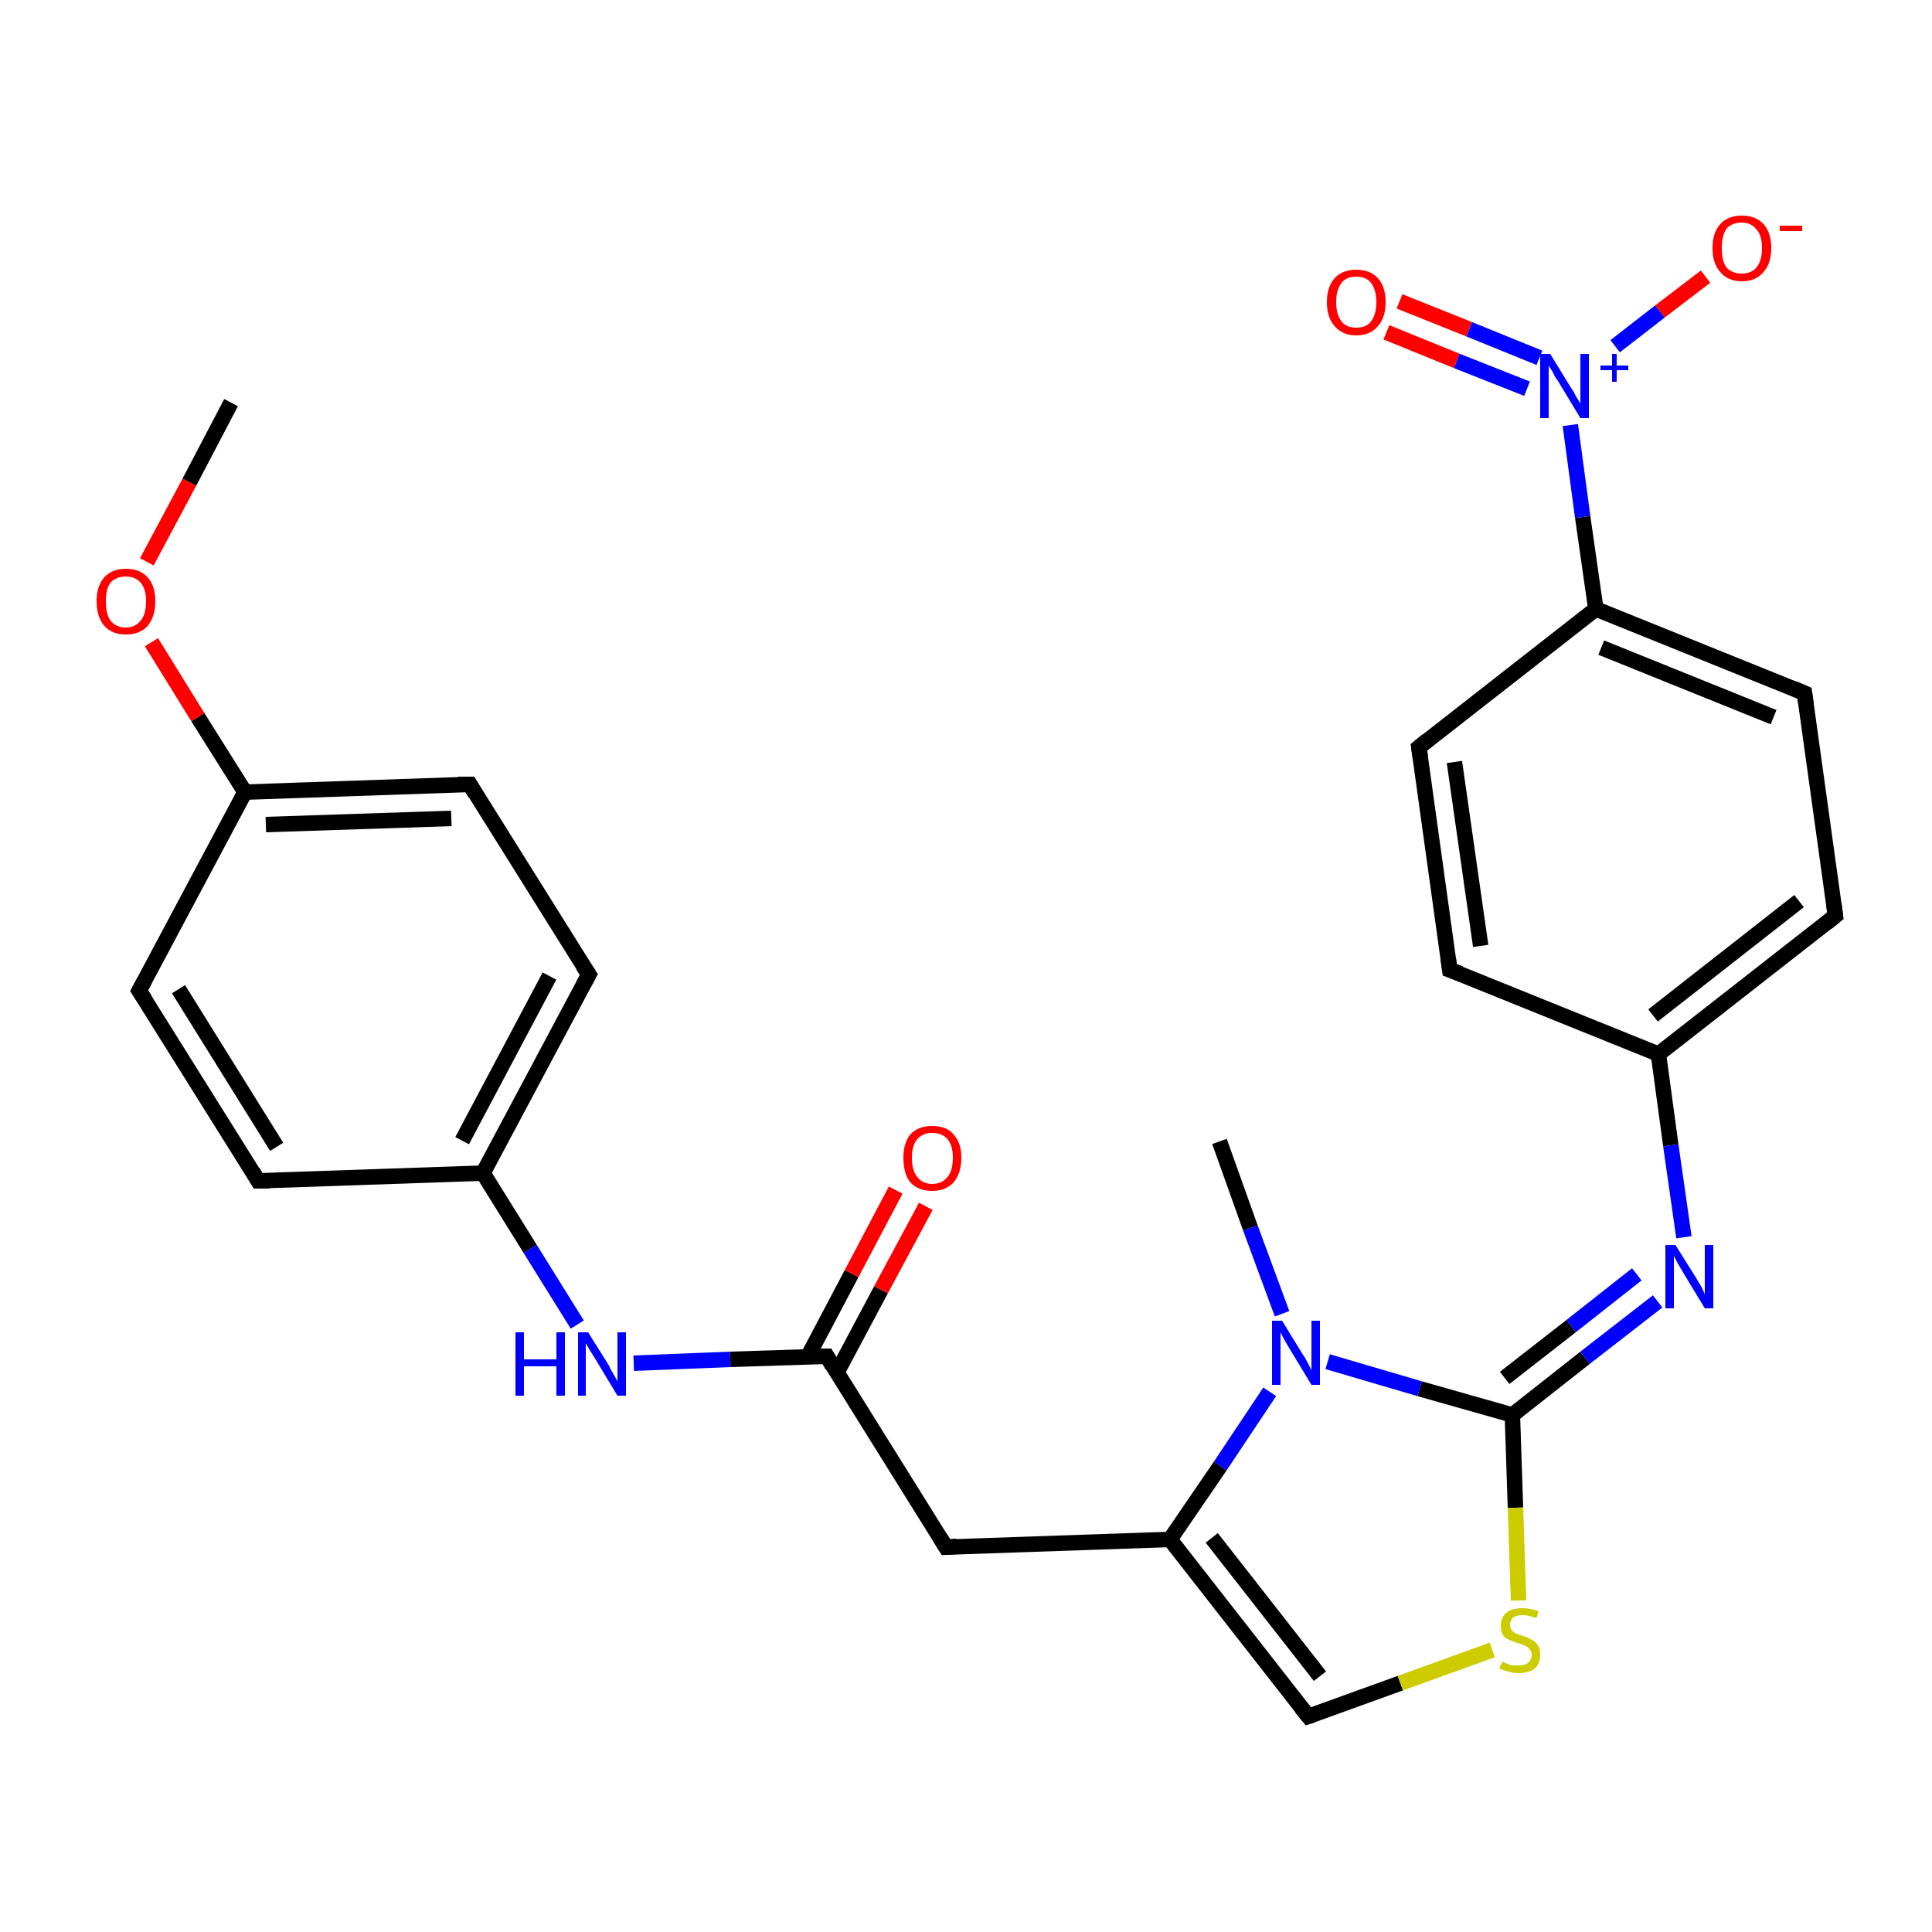 <?xml version='1.0' encoding='iso-8859-1'?>
<svg version='1.1' baseProfile='full'
              xmlns='http://www.w3.org/2000/svg'
                      xmlns:rdkit='http://www.rdkit.org/xml'
                      xmlns:xlink='http://www.w3.org/1999/xlink'
                  xml:space='preserve'
width='250px' height='250px' viewBox='0 0 250 250'>
<!-- END OF HEADER -->
<rect style='opacity:1.0;fill:#FFFFFF;stroke:none' width='250.0' height='250.0' x='0.0' y='0.0'> </rect>
<path class='bond-0 atom-0 atom-21' d='M 157.8,147.7 L 161.8,158.9' style='fill:none;fill-rule:evenodd;stroke:#000000;stroke-width:2.0px;stroke-linecap:butt;stroke-linejoin:miter;stroke-opacity:1' />
<path class='bond-0 atom-0 atom-21' d='M 161.8,158.9 L 165.9,170.0' style='fill:none;fill-rule:evenodd;stroke:#0000FF;stroke-width:2.0px;stroke-linecap:butt;stroke-linejoin:miter;stroke-opacity:1' />
<path class='bond-1 atom-1 atom-26' d='M 29.9,52.1 L 24.5,62.4' style='fill:none;fill-rule:evenodd;stroke:#000000;stroke-width:2.0px;stroke-linecap:butt;stroke-linejoin:miter;stroke-opacity:1' />
<path class='bond-1 atom-1 atom-26' d='M 24.5,62.4 L 19.0,72.7' style='fill:none;fill-rule:evenodd;stroke:#FF0000;stroke-width:2.0px;stroke-linecap:butt;stroke-linejoin:miter;stroke-opacity:1' />
<path class='bond-2 atom-2 atom-6' d='M 187.6,125.5 L 183.6,96.7' style='fill:none;fill-rule:evenodd;stroke:#000000;stroke-width:2.0px;stroke-linecap:butt;stroke-linejoin:miter;stroke-opacity:1' />
<path class='bond-2 atom-2 atom-6' d='M 191.6,122.4 L 188.2,98.6' style='fill:none;fill-rule:evenodd;stroke:#000000;stroke-width:2.0px;stroke-linecap:butt;stroke-linejoin:miter;stroke-opacity:1' />
<path class='bond-3 atom-2 atom-13' d='M 187.6,125.5 L 214.6,136.4' style='fill:none;fill-rule:evenodd;stroke:#000000;stroke-width:2.0px;stroke-linecap:butt;stroke-linejoin:miter;stroke-opacity:1' />
<path class='bond-4 atom-3 atom-7' d='M 237.5,118.5 L 233.5,89.7' style='fill:none;fill-rule:evenodd;stroke:#000000;stroke-width:2.0px;stroke-linecap:butt;stroke-linejoin:miter;stroke-opacity:1' />
<path class='bond-5 atom-3 atom-13' d='M 237.5,118.5 L 214.6,136.4' style='fill:none;fill-rule:evenodd;stroke:#000000;stroke-width:2.0px;stroke-linecap:butt;stroke-linejoin:miter;stroke-opacity:1' />
<path class='bond-5 atom-3 atom-13' d='M 232.8,116.6 L 213.9,131.4' style='fill:none;fill-rule:evenodd;stroke:#000000;stroke-width:2.0px;stroke-linecap:butt;stroke-linejoin:miter;stroke-opacity:1' />
<path class='bond-6 atom-4 atom-8' d='M 33.4,152.8 L 18.0,128.2' style='fill:none;fill-rule:evenodd;stroke:#000000;stroke-width:2.0px;stroke-linecap:butt;stroke-linejoin:miter;stroke-opacity:1' />
<path class='bond-6 atom-4 atom-8' d='M 35.8,148.4 L 23.1,128.0' style='fill:none;fill-rule:evenodd;stroke:#000000;stroke-width:2.0px;stroke-linecap:butt;stroke-linejoin:miter;stroke-opacity:1' />
<path class='bond-7 atom-4 atom-12' d='M 33.4,152.8 L 62.5,151.8' style='fill:none;fill-rule:evenodd;stroke:#000000;stroke-width:2.0px;stroke-linecap:butt;stroke-linejoin:miter;stroke-opacity:1' />
<path class='bond-8 atom-5 atom-9' d='M 76.2,126.1 L 60.8,101.5' style='fill:none;fill-rule:evenodd;stroke:#000000;stroke-width:2.0px;stroke-linecap:butt;stroke-linejoin:miter;stroke-opacity:1' />
<path class='bond-9 atom-5 atom-12' d='M 76.2,126.1 L 62.5,151.8' style='fill:none;fill-rule:evenodd;stroke:#000000;stroke-width:2.0px;stroke-linecap:butt;stroke-linejoin:miter;stroke-opacity:1' />
<path class='bond-9 atom-5 atom-12' d='M 71.1,126.3 L 59.8,147.6' style='fill:none;fill-rule:evenodd;stroke:#000000;stroke-width:2.0px;stroke-linecap:butt;stroke-linejoin:miter;stroke-opacity:1' />
<path class='bond-10 atom-6 atom-14' d='M 183.6,96.7 L 206.5,78.8' style='fill:none;fill-rule:evenodd;stroke:#000000;stroke-width:2.0px;stroke-linecap:butt;stroke-linejoin:miter;stroke-opacity:1' />
<path class='bond-11 atom-7 atom-14' d='M 233.5,89.7 L 206.5,78.8' style='fill:none;fill-rule:evenodd;stroke:#000000;stroke-width:2.0px;stroke-linecap:butt;stroke-linejoin:miter;stroke-opacity:1' />
<path class='bond-11 atom-7 atom-14' d='M 229.5,92.8 L 207.2,83.8' style='fill:none;fill-rule:evenodd;stroke:#000000;stroke-width:2.0px;stroke-linecap:butt;stroke-linejoin:miter;stroke-opacity:1' />
<path class='bond-12 atom-8 atom-16' d='M 18.0,128.2 L 31.7,102.5' style='fill:none;fill-rule:evenodd;stroke:#000000;stroke-width:2.0px;stroke-linecap:butt;stroke-linejoin:miter;stroke-opacity:1' />
<path class='bond-13 atom-9 atom-16' d='M 60.8,101.5 L 31.7,102.5' style='fill:none;fill-rule:evenodd;stroke:#000000;stroke-width:2.0px;stroke-linecap:butt;stroke-linejoin:miter;stroke-opacity:1' />
<path class='bond-13 atom-9 atom-16' d='M 58.4,105.9 L 34.4,106.7' style='fill:none;fill-rule:evenodd;stroke:#000000;stroke-width:2.0px;stroke-linecap:butt;stroke-linejoin:miter;stroke-opacity:1' />
<path class='bond-14 atom-10 atom-15' d='M 122.4,200.2 L 151.4,199.2' style='fill:none;fill-rule:evenodd;stroke:#000000;stroke-width:2.0px;stroke-linecap:butt;stroke-linejoin:miter;stroke-opacity:1' />
<path class='bond-15 atom-10 atom-17' d='M 122.4,200.2 L 107.0,175.5' style='fill:none;fill-rule:evenodd;stroke:#000000;stroke-width:2.0px;stroke-linecap:butt;stroke-linejoin:miter;stroke-opacity:1' />
<path class='bond-16 atom-11 atom-15' d='M 169.3,222.1 L 151.4,199.2' style='fill:none;fill-rule:evenodd;stroke:#000000;stroke-width:2.0px;stroke-linecap:butt;stroke-linejoin:miter;stroke-opacity:1' />
<path class='bond-16 atom-11 atom-15' d='M 170.8,216.9 L 156.8,199.0' style='fill:none;fill-rule:evenodd;stroke:#000000;stroke-width:2.0px;stroke-linecap:butt;stroke-linejoin:miter;stroke-opacity:1' />
<path class='bond-17 atom-11 atom-27' d='M 169.3,222.1 L 181.2,217.8' style='fill:none;fill-rule:evenodd;stroke:#000000;stroke-width:2.0px;stroke-linecap:butt;stroke-linejoin:miter;stroke-opacity:1' />
<path class='bond-17 atom-11 atom-27' d='M 181.2,217.8 L 193.1,213.5' style='fill:none;fill-rule:evenodd;stroke:#CCCC00;stroke-width:2.0px;stroke-linecap:butt;stroke-linejoin:miter;stroke-opacity:1' />
<path class='bond-18 atom-12 atom-19' d='M 62.5,151.8 L 68.6,161.6' style='fill:none;fill-rule:evenodd;stroke:#000000;stroke-width:2.0px;stroke-linecap:butt;stroke-linejoin:miter;stroke-opacity:1' />
<path class='bond-18 atom-12 atom-19' d='M 68.6,161.6 L 74.7,171.4' style='fill:none;fill-rule:evenodd;stroke:#0000FF;stroke-width:2.0px;stroke-linecap:butt;stroke-linejoin:miter;stroke-opacity:1' />
<path class='bond-19 atom-13 atom-20' d='M 214.6,136.4 L 216.2,148.2' style='fill:none;fill-rule:evenodd;stroke:#000000;stroke-width:2.0px;stroke-linecap:butt;stroke-linejoin:miter;stroke-opacity:1' />
<path class='bond-19 atom-13 atom-20' d='M 216.2,148.2 L 217.9,160.1' style='fill:none;fill-rule:evenodd;stroke:#0000FF;stroke-width:2.0px;stroke-linecap:butt;stroke-linejoin:miter;stroke-opacity:1' />
<path class='bond-20 atom-14 atom-22' d='M 206.5,78.8 L 204.8,66.9' style='fill:none;fill-rule:evenodd;stroke:#000000;stroke-width:2.0px;stroke-linecap:butt;stroke-linejoin:miter;stroke-opacity:1' />
<path class='bond-20 atom-14 atom-22' d='M 204.8,66.9 L 203.2,55.0' style='fill:none;fill-rule:evenodd;stroke:#0000FF;stroke-width:2.0px;stroke-linecap:butt;stroke-linejoin:miter;stroke-opacity:1' />
<path class='bond-21 atom-15 atom-21' d='M 151.4,199.2 L 157.9,189.7' style='fill:none;fill-rule:evenodd;stroke:#000000;stroke-width:2.0px;stroke-linecap:butt;stroke-linejoin:miter;stroke-opacity:1' />
<path class='bond-21 atom-15 atom-21' d='M 157.9,189.7 L 164.3,180.1' style='fill:none;fill-rule:evenodd;stroke:#0000FF;stroke-width:2.0px;stroke-linecap:butt;stroke-linejoin:miter;stroke-opacity:1' />
<path class='bond-22 atom-16 atom-26' d='M 31.7,102.5 L 25.6,92.8' style='fill:none;fill-rule:evenodd;stroke:#000000;stroke-width:2.0px;stroke-linecap:butt;stroke-linejoin:miter;stroke-opacity:1' />
<path class='bond-22 atom-16 atom-26' d='M 25.6,92.8 L 19.6,83.1' style='fill:none;fill-rule:evenodd;stroke:#FF0000;stroke-width:2.0px;stroke-linecap:butt;stroke-linejoin:miter;stroke-opacity:1' />
<path class='bond-23 atom-17 atom-19' d='M 107.0,175.5 L 94.5,175.9' style='fill:none;fill-rule:evenodd;stroke:#000000;stroke-width:2.0px;stroke-linecap:butt;stroke-linejoin:miter;stroke-opacity:1' />
<path class='bond-23 atom-17 atom-19' d='M 94.5,175.9 L 82.0,176.4' style='fill:none;fill-rule:evenodd;stroke:#0000FF;stroke-width:2.0px;stroke-linecap:butt;stroke-linejoin:miter;stroke-opacity:1' />
<path class='bond-24 atom-17 atom-23' d='M 108.3,177.6 L 114.0,166.9' style='fill:none;fill-rule:evenodd;stroke:#000000;stroke-width:2.0px;stroke-linecap:butt;stroke-linejoin:miter;stroke-opacity:1' />
<path class='bond-24 atom-17 atom-23' d='M 114.0,166.9 L 119.8,156.1' style='fill:none;fill-rule:evenodd;stroke:#FF0000;stroke-width:2.0px;stroke-linecap:butt;stroke-linejoin:miter;stroke-opacity:1' />
<path class='bond-24 atom-17 atom-23' d='M 104.5,175.6 L 110.2,164.8' style='fill:none;fill-rule:evenodd;stroke:#000000;stroke-width:2.0px;stroke-linecap:butt;stroke-linejoin:miter;stroke-opacity:1' />
<path class='bond-24 atom-17 atom-23' d='M 110.2,164.8 L 115.9,154.0' style='fill:none;fill-rule:evenodd;stroke:#FF0000;stroke-width:2.0px;stroke-linecap:butt;stroke-linejoin:miter;stroke-opacity:1' />
<path class='bond-25 atom-18 atom-20' d='M 195.7,183.1 L 205.1,175.7' style='fill:none;fill-rule:evenodd;stroke:#000000;stroke-width:2.0px;stroke-linecap:butt;stroke-linejoin:miter;stroke-opacity:1' />
<path class='bond-25 atom-18 atom-20' d='M 205.1,175.7 L 214.5,168.4' style='fill:none;fill-rule:evenodd;stroke:#0000FF;stroke-width:2.0px;stroke-linecap:butt;stroke-linejoin:miter;stroke-opacity:1' />
<path class='bond-25 atom-18 atom-20' d='M 194.7,178.3 L 203.3,171.6' style='fill:none;fill-rule:evenodd;stroke:#000000;stroke-width:2.0px;stroke-linecap:butt;stroke-linejoin:miter;stroke-opacity:1' />
<path class='bond-25 atom-18 atom-20' d='M 203.3,171.6 L 211.8,164.9' style='fill:none;fill-rule:evenodd;stroke:#0000FF;stroke-width:2.0px;stroke-linecap:butt;stroke-linejoin:miter;stroke-opacity:1' />
<path class='bond-26 atom-18 atom-21' d='M 195.7,183.1 L 183.7,179.7' style='fill:none;fill-rule:evenodd;stroke:#000000;stroke-width:2.0px;stroke-linecap:butt;stroke-linejoin:miter;stroke-opacity:1' />
<path class='bond-26 atom-18 atom-21' d='M 183.7,179.7 L 171.8,176.2' style='fill:none;fill-rule:evenodd;stroke:#0000FF;stroke-width:2.0px;stroke-linecap:butt;stroke-linejoin:miter;stroke-opacity:1' />
<path class='bond-27 atom-18 atom-27' d='M 195.7,183.1 L 196.1,195.1' style='fill:none;fill-rule:evenodd;stroke:#000000;stroke-width:2.0px;stroke-linecap:butt;stroke-linejoin:miter;stroke-opacity:1' />
<path class='bond-27 atom-18 atom-27' d='M 196.1,195.1 L 196.5,207.1' style='fill:none;fill-rule:evenodd;stroke:#CCCC00;stroke-width:2.0px;stroke-linecap:butt;stroke-linejoin:miter;stroke-opacity:1' />
<path class='bond-28 atom-22 atom-24' d='M 209.0,44.8 L 214.8,40.3' style='fill:none;fill-rule:evenodd;stroke:#0000FF;stroke-width:2.0px;stroke-linecap:butt;stroke-linejoin:miter;stroke-opacity:1' />
<path class='bond-28 atom-22 atom-24' d='M 214.8,40.3 L 220.7,35.8' style='fill:none;fill-rule:evenodd;stroke:#FF0000;stroke-width:2.0px;stroke-linecap:butt;stroke-linejoin:miter;stroke-opacity:1' />
<path class='bond-29 atom-22 atom-25' d='M 199.2,46.3 L 190.1,42.6' style='fill:none;fill-rule:evenodd;stroke:#0000FF;stroke-width:2.0px;stroke-linecap:butt;stroke-linejoin:miter;stroke-opacity:1' />
<path class='bond-29 atom-22 atom-25' d='M 190.1,42.6 L 181.1,39.0' style='fill:none;fill-rule:evenodd;stroke:#FF0000;stroke-width:2.0px;stroke-linecap:butt;stroke-linejoin:miter;stroke-opacity:1' />
<path class='bond-29 atom-22 atom-25' d='M 197.6,50.3 L 188.5,46.7' style='fill:none;fill-rule:evenodd;stroke:#0000FF;stroke-width:2.0px;stroke-linecap:butt;stroke-linejoin:miter;stroke-opacity:1' />
<path class='bond-29 atom-22 atom-25' d='M 188.5,46.7 L 179.4,43.0' style='fill:none;fill-rule:evenodd;stroke:#FF0000;stroke-width:2.0px;stroke-linecap:butt;stroke-linejoin:miter;stroke-opacity:1' />
<path d='M 187.4,124.0 L 187.6,125.5 L 189.0,126.0' style='fill:none;stroke:#000000;stroke-width:2.0px;stroke-linecap:butt;stroke-linejoin:miter;stroke-opacity:1;' />
<path d='M 237.3,117.0 L 237.5,118.5 L 236.4,119.4' style='fill:none;stroke:#000000;stroke-width:2.0px;stroke-linecap:butt;stroke-linejoin:miter;stroke-opacity:1;' />
<path d='M 32.7,151.6 L 33.4,152.8 L 34.9,152.8' style='fill:none;stroke:#000000;stroke-width:2.0px;stroke-linecap:butt;stroke-linejoin:miter;stroke-opacity:1;' />
<path d='M 75.4,124.9 L 76.2,126.1 L 75.5,127.4' style='fill:none;stroke:#000000;stroke-width:2.0px;stroke-linecap:butt;stroke-linejoin:miter;stroke-opacity:1;' />
<path d='M 183.8,98.1 L 183.6,96.7 L 184.7,95.8' style='fill:none;stroke:#000000;stroke-width:2.0px;stroke-linecap:butt;stroke-linejoin:miter;stroke-opacity:1;' />
<path d='M 233.7,91.1 L 233.5,89.7 L 232.1,89.1' style='fill:none;stroke:#000000;stroke-width:2.0px;stroke-linecap:butt;stroke-linejoin:miter;stroke-opacity:1;' />
<path d='M 18.8,129.4 L 18.0,128.2 L 18.7,126.9' style='fill:none;stroke:#000000;stroke-width:2.0px;stroke-linecap:butt;stroke-linejoin:miter;stroke-opacity:1;' />
<path d='M 61.5,102.7 L 60.8,101.5 L 59.3,101.5' style='fill:none;stroke:#000000;stroke-width:2.0px;stroke-linecap:butt;stroke-linejoin:miter;stroke-opacity:1;' />
<path d='M 123.8,200.1 L 122.4,200.2 L 121.6,198.9' style='fill:none;stroke:#000000;stroke-width:2.0px;stroke-linecap:butt;stroke-linejoin:miter;stroke-opacity:1;' />
<path d='M 168.4,221.0 L 169.3,222.1 L 169.9,221.9' style='fill:none;stroke:#000000;stroke-width:2.0px;stroke-linecap:butt;stroke-linejoin:miter;stroke-opacity:1;' />
<path d='M 107.7,176.7 L 107.0,175.5 L 106.3,175.5' style='fill:none;stroke:#000000;stroke-width:2.0px;stroke-linecap:butt;stroke-linejoin:miter;stroke-opacity:1;' />
<path class='atom-19' d='M 66.7 172.4
L 67.8 172.4
L 67.8 175.9
L 72.0 175.9
L 72.0 172.4
L 73.1 172.4
L 73.1 180.6
L 72.0 180.6
L 72.0 176.8
L 67.8 176.8
L 67.8 180.6
L 66.7 180.6
L 66.7 172.4
' fill='#0000FF'/>
<path class='atom-19' d='M 76.1 172.4
L 78.8 176.7
Q 79.0 177.2, 79.5 178.0
Q 79.9 178.7, 79.9 178.8
L 79.9 172.4
L 81.0 172.4
L 81.0 180.6
L 79.9 180.6
L 77.0 175.8
Q 76.7 175.3, 76.3 174.7
Q 75.9 174.0, 75.8 173.8
L 75.8 180.6
L 74.8 180.6
L 74.8 172.4
L 76.1 172.4
' fill='#0000FF'/>
<path class='atom-20' d='M 216.8 161.1
L 219.5 165.4
Q 219.8 165.9, 220.2 166.6
Q 220.6 167.4, 220.6 167.5
L 220.6 161.1
L 221.7 161.1
L 221.7 169.3
L 220.6 169.3
L 217.7 164.5
Q 217.4 164.0, 217.0 163.3
Q 216.7 162.7, 216.6 162.5
L 216.6 169.3
L 215.5 169.3
L 215.5 161.1
L 216.8 161.1
' fill='#0000FF'/>
<path class='atom-21' d='M 165.9 170.9
L 168.6 175.3
Q 168.9 175.7, 169.3 176.5
Q 169.7 177.3, 169.7 177.3
L 169.7 170.9
L 170.8 170.9
L 170.8 179.2
L 169.7 179.2
L 166.8 174.4
Q 166.5 173.9, 166.1 173.2
Q 165.8 172.6, 165.7 172.4
L 165.7 179.2
L 164.6 179.2
L 164.6 170.9
L 165.9 170.9
' fill='#0000FF'/>
<path class='atom-22' d='M 200.6 45.8
L 203.3 50.2
Q 203.6 50.6, 204.0 51.4
Q 204.5 52.2, 204.5 52.2
L 204.5 45.8
L 205.6 45.8
L 205.6 54.1
L 204.5 54.1
L 201.6 49.3
Q 201.2 48.8, 200.9 48.1
Q 200.5 47.5, 200.4 47.3
L 200.4 54.1
L 199.3 54.1
L 199.3 45.8
L 200.6 45.8
' fill='#0000FF'/>
<path class='atom-22' d='M 207.1 47.3
L 208.6 47.3
L 208.6 45.8
L 209.2 45.8
L 209.2 47.3
L 210.7 47.3
L 210.7 47.9
L 209.2 47.9
L 209.2 49.4
L 208.6 49.4
L 208.6 47.9
L 207.1 47.9
L 207.1 47.3
' fill='#0000FF'/>
<path class='atom-23' d='M 116.9 149.8
Q 116.9 147.9, 117.8 146.8
Q 118.8 145.7, 120.6 145.7
Q 122.5 145.7, 123.4 146.8
Q 124.4 147.9, 124.4 149.8
Q 124.4 151.8, 123.4 153.0
Q 122.4 154.1, 120.6 154.1
Q 118.8 154.1, 117.8 153.0
Q 116.9 151.9, 116.9 149.8
M 120.6 153.2
Q 121.9 153.2, 122.6 152.3
Q 123.3 151.5, 123.3 149.8
Q 123.3 148.2, 122.6 147.4
Q 121.9 146.6, 120.6 146.6
Q 119.4 146.6, 118.7 147.4
Q 118.0 148.2, 118.0 149.8
Q 118.0 151.5, 118.7 152.3
Q 119.4 153.2, 120.6 153.2
' fill='#FF0000'/>
<path class='atom-24' d='M 221.6 32.1
Q 221.6 30.1, 222.6 29.0
Q 223.6 27.9, 225.4 27.9
Q 227.2 27.9, 228.2 29.0
Q 229.2 30.1, 229.2 32.1
Q 229.2 34.1, 228.2 35.2
Q 227.2 36.4, 225.4 36.4
Q 223.6 36.4, 222.6 35.2
Q 221.6 34.1, 221.6 32.1
M 225.4 35.4
Q 226.6 35.4, 227.3 34.6
Q 228.0 33.7, 228.0 32.1
Q 228.0 30.5, 227.3 29.7
Q 226.6 28.8, 225.4 28.8
Q 224.1 28.8, 223.4 29.6
Q 222.8 30.5, 222.8 32.1
Q 222.8 33.8, 223.4 34.6
Q 224.1 35.4, 225.4 35.4
' fill='#FF0000'/>
<path class='atom-24' d='M 230.3 29.2
L 233.2 29.2
L 233.2 29.9
L 230.3 29.9
L 230.3 29.2
' fill='#FF0000'/>
<path class='atom-25' d='M 171.7 39.1
Q 171.7 37.1, 172.7 36.0
Q 173.7 34.9, 175.5 34.9
Q 177.3 34.9, 178.3 36.0
Q 179.3 37.1, 179.3 39.1
Q 179.3 41.1, 178.3 42.2
Q 177.3 43.4, 175.5 43.4
Q 173.7 43.4, 172.7 42.2
Q 171.7 41.1, 171.7 39.1
M 175.5 42.4
Q 176.8 42.4, 177.4 41.6
Q 178.1 40.7, 178.1 39.1
Q 178.1 37.5, 177.4 36.6
Q 176.8 35.8, 175.5 35.8
Q 174.2 35.8, 173.6 36.6
Q 172.9 37.5, 172.9 39.1
Q 172.9 40.7, 173.6 41.6
Q 174.2 42.4, 175.5 42.4
' fill='#FF0000'/>
<path class='atom-26' d='M 12.5 77.8
Q 12.5 75.8, 13.5 74.7
Q 14.5 73.6, 16.3 73.6
Q 18.1 73.6, 19.1 74.7
Q 20.1 75.8, 20.1 77.8
Q 20.1 79.8, 19.1 81.0
Q 18.1 82.1, 16.3 82.1
Q 14.5 82.1, 13.5 81.0
Q 12.5 79.8, 12.5 77.8
M 16.3 81.2
Q 17.5 81.2, 18.2 80.3
Q 18.9 79.5, 18.9 77.8
Q 18.9 76.2, 18.2 75.4
Q 17.5 74.6, 16.3 74.6
Q 15.0 74.6, 14.3 75.4
Q 13.7 76.2, 13.7 77.8
Q 13.7 79.5, 14.3 80.3
Q 15.0 81.2, 16.3 81.2
' fill='#FF0000'/>
<path class='atom-27' d='M 194.4 215.0
Q 194.4 215.0, 194.8 215.2
Q 195.2 215.4, 195.6 215.5
Q 196.1 215.5, 196.5 215.5
Q 197.3 215.5, 197.7 215.2
Q 198.2 214.8, 198.2 214.1
Q 198.2 213.7, 197.9 213.4
Q 197.7 213.1, 197.4 213.0
Q 197.0 212.8, 196.4 212.6
Q 195.7 212.4, 195.3 212.2
Q 194.8 212.0, 194.5 211.6
Q 194.2 211.1, 194.2 210.4
Q 194.2 209.3, 194.9 208.7
Q 195.6 208.1, 197.0 208.1
Q 198.0 208.1, 199.1 208.5
L 198.8 209.4
Q 197.8 209.0, 197.1 209.0
Q 196.2 209.0, 195.8 209.3
Q 195.4 209.7, 195.4 210.2
Q 195.4 210.7, 195.6 210.9
Q 195.8 211.2, 196.2 211.4
Q 196.5 211.5, 197.1 211.7
Q 197.8 211.9, 198.2 212.2
Q 198.7 212.4, 199.0 212.9
Q 199.3 213.3, 199.3 214.1
Q 199.3 215.3, 198.6 215.9
Q 197.8 216.5, 196.5 216.5
Q 195.8 216.5, 195.2 216.3
Q 194.7 216.2, 194.0 215.9
L 194.4 215.0
' fill='#CCCC00'/>
</svg>
